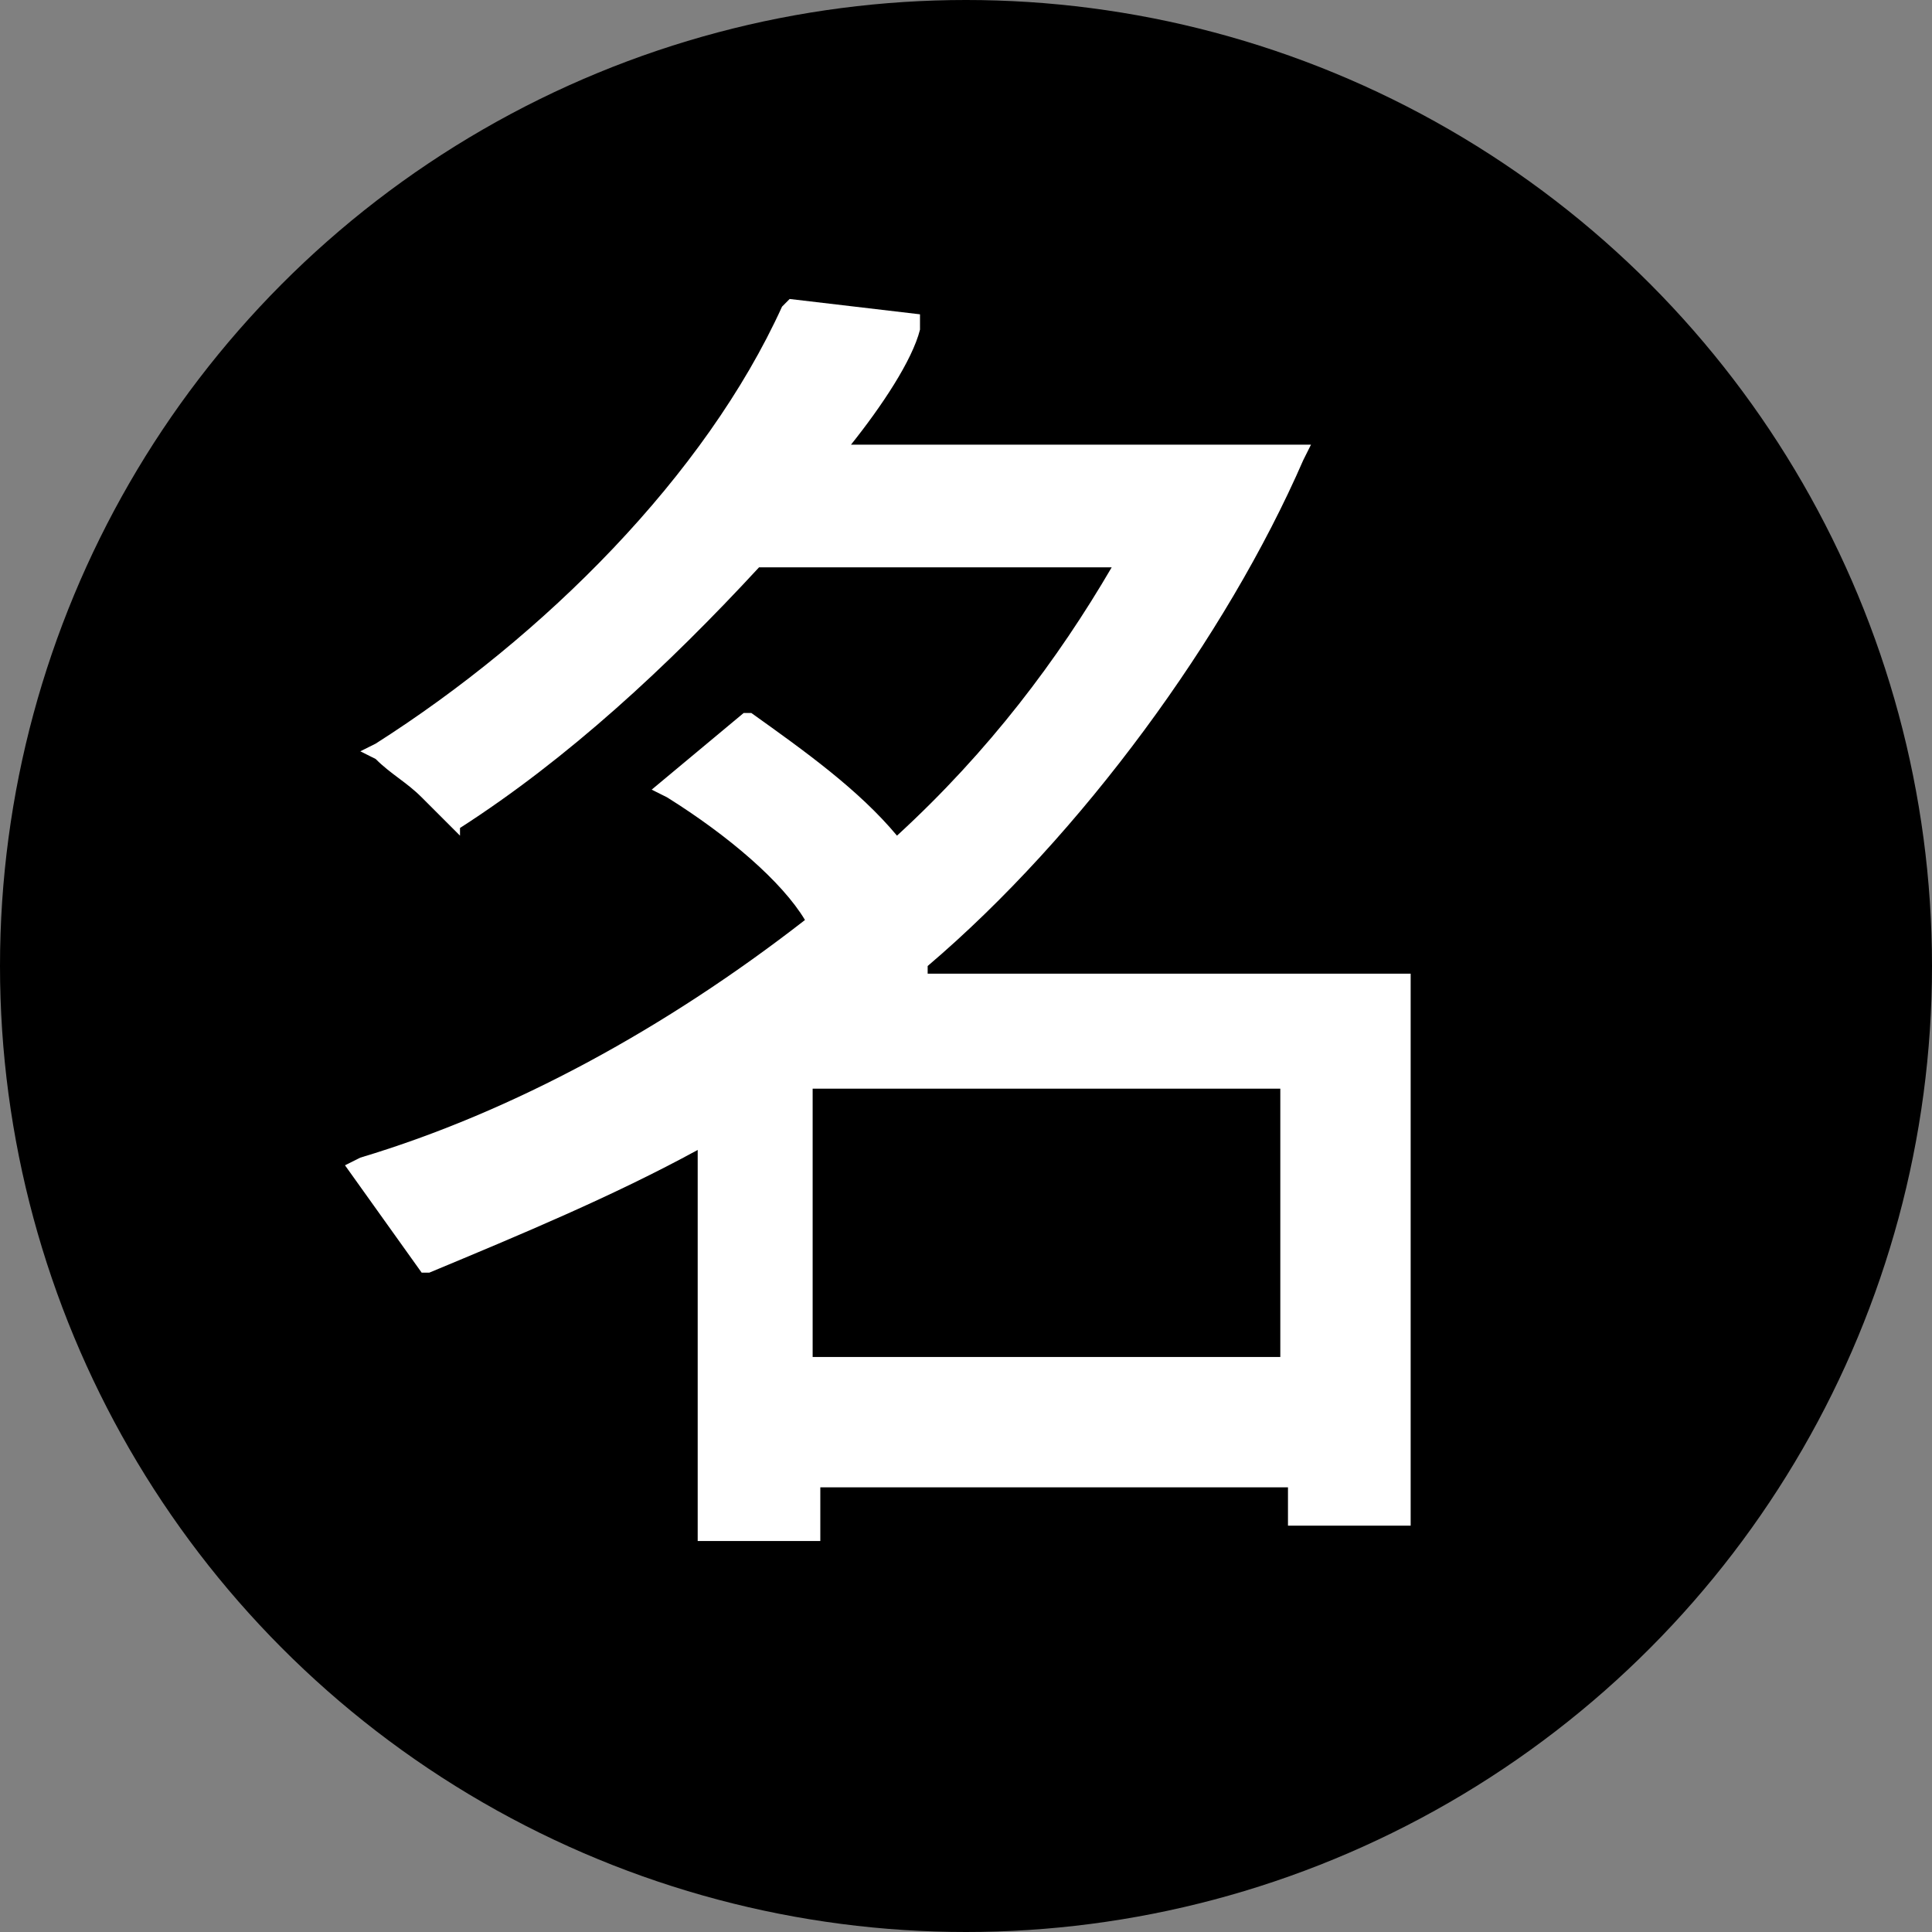 <svg width="32" height="32" viewBox="0 0 32 32" fill="none" xmlns="http://www.w3.org/2000/svg">
<rect x="0" y="0" width="32" height="32" fill="#808080" stroke="none"/>
<g clip-path="url(#clip0_1238_14106)">
<circle cx="16" cy="16" r="16" fill="black"/>
<path d="M15.365 16C17.905 13.841 20.317 10.539 21.587 7.619L21.714 7.365H14.095C14.603 6.73 15.111 5.968 15.238 5.46V5.206L13.079 4.952L12.953 5.079C11.683 7.873 9.016 10.539 6.222 12.317L5.968 12.444L6.222 12.571C6.476 12.825 6.73 12.952 6.984 13.206C7.111 13.333 7.365 13.587 7.492 13.714L7.619 13.841V13.714C9.397 12.571 11.048 11.047 12.572 9.397H18.413C17.524 10.92 16.381 12.444 14.857 13.841C14.222 13.079 13.333 12.444 12.444 11.809H12.318L10.794 13.079L11.048 13.206C12.064 13.841 12.953 14.603 13.333 15.238C11.048 17.016 8.508 18.413 5.968 19.174L5.714 19.301L6.984 21.079H7.111C8.635 20.444 10.159 19.809 11.556 19.047V25.524H13.587V24.635H21.333V25.27H23.365V16.127H15.365V16ZM13.46 18.032H21.206V22.476H13.46V18.032Z" fill="white"/>
</g>
<defs>
<clipPath id="clip0_1238_14106">
<rect width="32" height="32" fill="white"/>
</clipPath>
</defs>
</svg>

